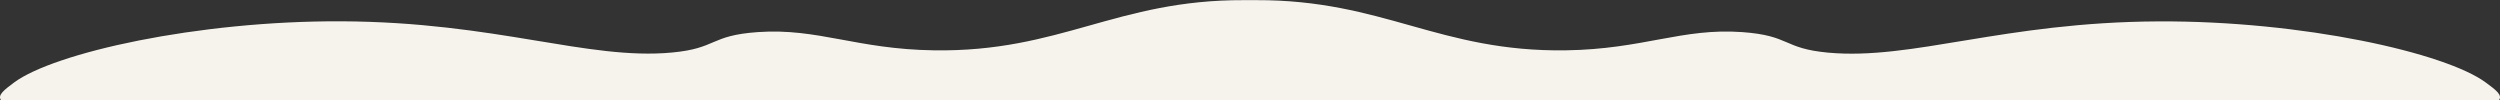 <?xml version="1.0" encoding="UTF-8"?> <svg xmlns="http://www.w3.org/2000/svg" id="Layer_1" data-name="Layer 1" viewBox="0 0 1919.98 77"><rect x="0" y="0" width="1919.98" height="77" fill="#333333" stroke="none"/> <defs> <style>.cls-1{fill:#f6f3ed;}</style> </defs> <title>Разделитель1</title> <path class="cls-1" d="M.85,88.72H1919.14c3-4-2.34-7.92-10-13.57-30.76-22.82-140.61-47.55-251.48-47-119,.54-189,29.94-253.63,24-35-3.22-28.86-13.13-66.11-15.78-46.18-3.29-75.73,13.1-135.27,14-97.32,1.41-140.08-38.85-238-38.54-1.59,0-3.17,0-4.73,0s-3.15,0-4.74,0c-97.86-.31-140.63,40-237.94,38.54-59.53-.86-89.07-17.25-135.27-14C544.8,39,550.9,48.86,515.94,52.08c-64.68,6-134.61-23.43-253.63-24-110.86-.51-220.73,24.22-251.49,47C3.2,80.8-2.14,84.76.85,88.72Z" transform="translate(-0.01 -11.72)"></path> </svg> 